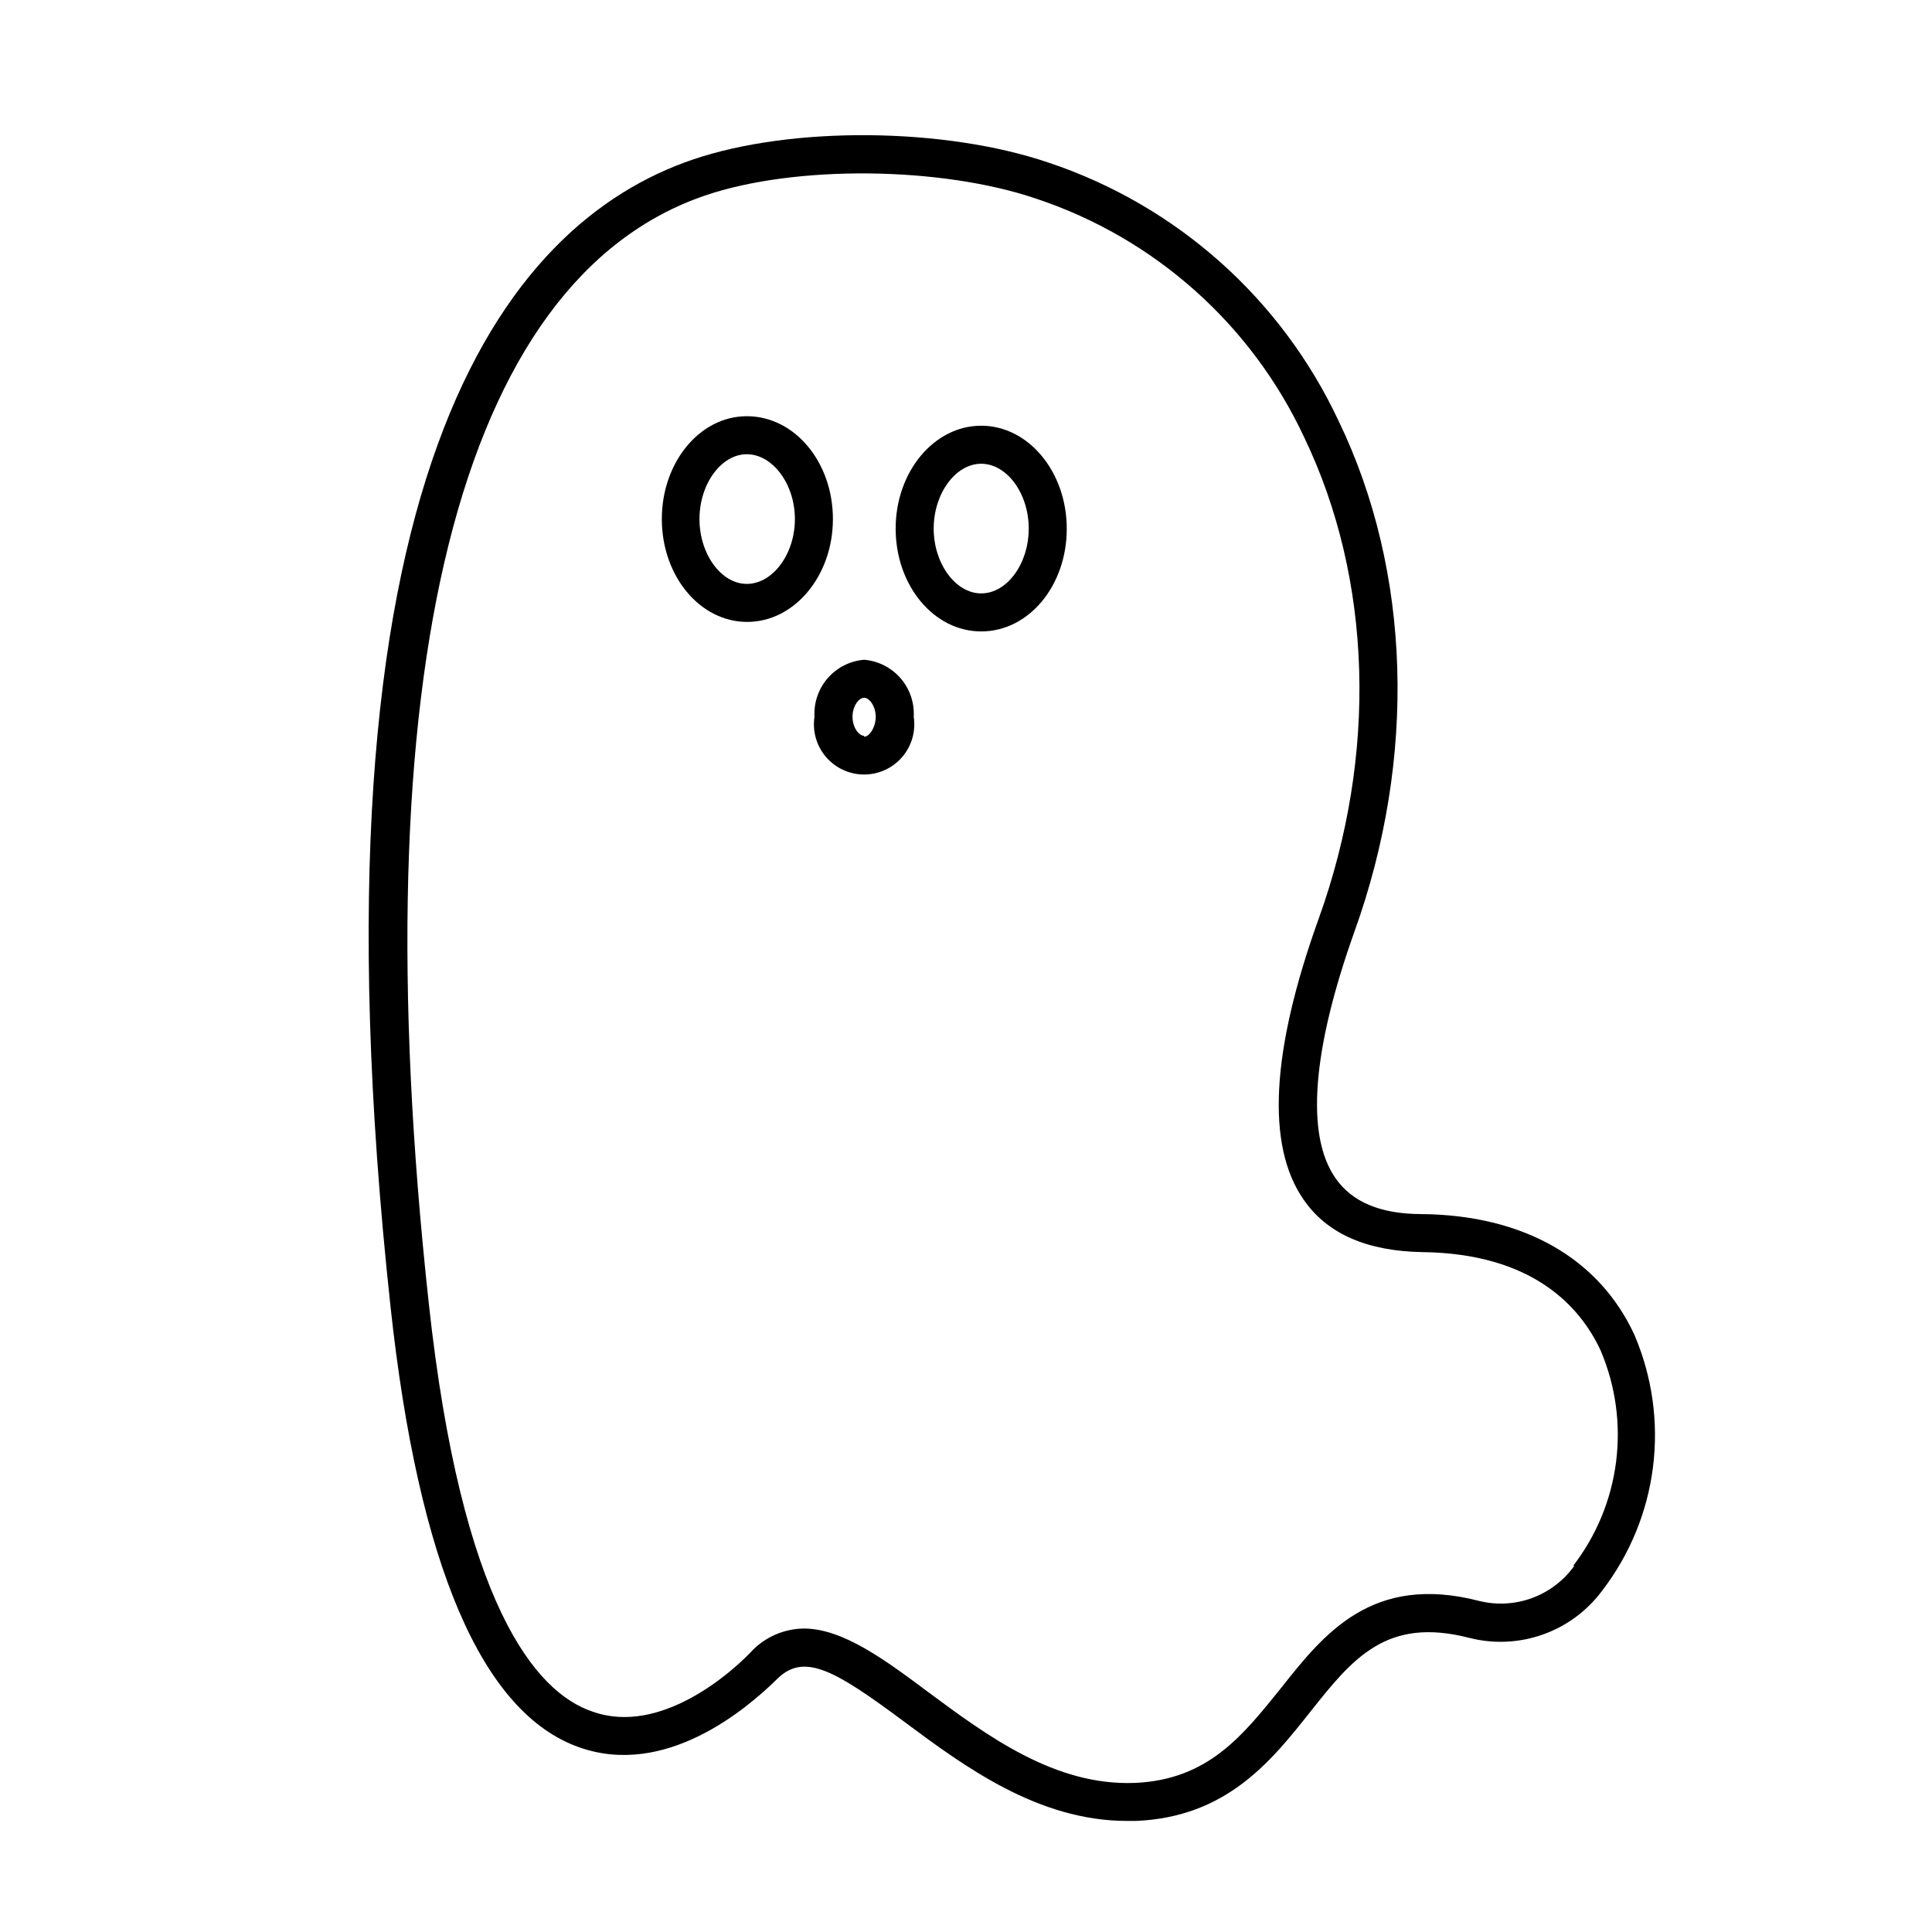 <?xml version="1.0" encoding="UTF-8"?>
<!-- Uploaded to: SVG Find, www.svgrepo.com, Generator: SVG Find Mixer Tools -->
<svg fill="#000000" width="800px" height="800px" version="1.1" viewBox="144 144 512 512" xmlns="http://www.w3.org/2000/svg">
 <g>
  <path d="m520.91 465.75c-11.133 0-18.641-3.223-23.023-9.574-7.91-11.387-6.144-33.906 5.039-65.242 16.574-46.047 15.113-95.371-4.18-135.38h-0.004c-15.16-32.395-42.953-57.145-76.883-68.465-27.559-9.371-68.066-9.723-94.262-0.805-49.727 16.926-103.94 83.379-80.105 304 7.406 68.418 24.234 107.71 50.027 116.78 22.871 8.062 44.234-10.078 52.348-18.035 7.203-7.254 15.469-2.367 33.957 11.387 15.719 11.688 35.266 26.148 58.844 26.148h2.367c24.082-1.008 35.871-15.871 46.25-28.969 11.184-14.105 20.152-25.191 42.066-19.547v-0.004c6.461 1.656 13.266 1.348 19.551-0.887 6.281-2.234 11.754-6.293 15.719-11.656 7.305-9.523 11.945-20.82 13.441-32.727 1.496-11.91-0.207-24-4.93-35.035-9.371-20.305-29.371-31.691-56.223-31.992zm40.305 93.203c-2.785 3.898-6.676 6.867-11.164 8.527-4.492 1.664-9.379 1.938-14.027 0.793-28.414-7.356-41.211 8.766-52.496 23.023-10.078 12.496-19.246 24.336-38.742 25.191-21.16 0.855-39.047-12.395-54.816-24.082-11.488-8.566-22.621-16.828-32.949-16.828-5.394 0.062-10.523 2.363-14.156 6.352-5.039 5.289-23.879 22.066-41.816 15.668-15.113-5.039-34.762-28.363-43.43-108.32-18.188-167.01 7.859-271.2 73.254-293.47 23.781-8.113 62.473-7.758 87.766 0.855 31.34 10.434 57.012 33.297 70.984 63.23 18.086 37.633 19.496 84.137 3.828 127.61-12.594 35.016-13.957 60.055-3.981 74.414 6.25 9.066 16.828 13.652 31.441 13.902 29.27 0.352 41.867 14.41 47.309 26.148h-0.004c3.941 9.293 5.34 19.469 4.055 29.48-1.281 10.012-5.203 19.5-11.359 27.5z"/>
  <path d="m341.91 254.3c-12.445 0-22.52 12.191-22.52 27.258 0 15.062 10.078 27.258 22.621 27.258 12.543-0.004 22.719-12.246 22.719-27.258 0-15.016-10.074-27.258-22.82-27.258zm0 44.438c-6.801 0-12.543-7.91-12.543-17.18 0-9.27 5.742-17.18 12.543-17.18 6.801-0.004 12.746 7.856 12.746 17.18 0 9.32-5.894 17.18-12.746 17.18z"/>
  <path d="m404.03 256.82c-12.496 0-22.672 12.191-22.672 27.258 0 15.062 10.078 27.258 22.672 27.258 12.598-0.004 22.672-12.094 22.672-27.211 0-15.113-10.176-27.305-22.672-27.305zm0 44.438c-6.801 0-12.594-7.91-12.594-17.18s5.793-17.18 12.594-17.18c6.801 0 12.594 7.859 12.594 17.18 0.004 9.316-5.742 17.176-12.594 17.176z"/>
  <path d="m373 318.84c-3.731 0.309-7.191 2.062-9.648 4.883-2.457 2.824-3.711 6.496-3.504 10.23-0.582 3.832 0.535 7.731 3.062 10.668 2.527 2.941 6.211 4.633 10.09 4.633 3.875 0 7.559-1.691 10.086-4.633 2.527-2.938 3.644-6.836 3.062-10.668 0.207-3.734-1.047-7.406-3.504-10.23-2.457-2.82-5.918-4.574-9.645-4.883zm0 20.152c-1.41 0-3.074-2.215-3.074-5.039 0-2.82 1.664-5.039 3.074-5.039s3.074 2.266 3.074 5.039c-0.004 2.769-1.664 5.289-3.074 5.289z"/>
 </g>
</svg>